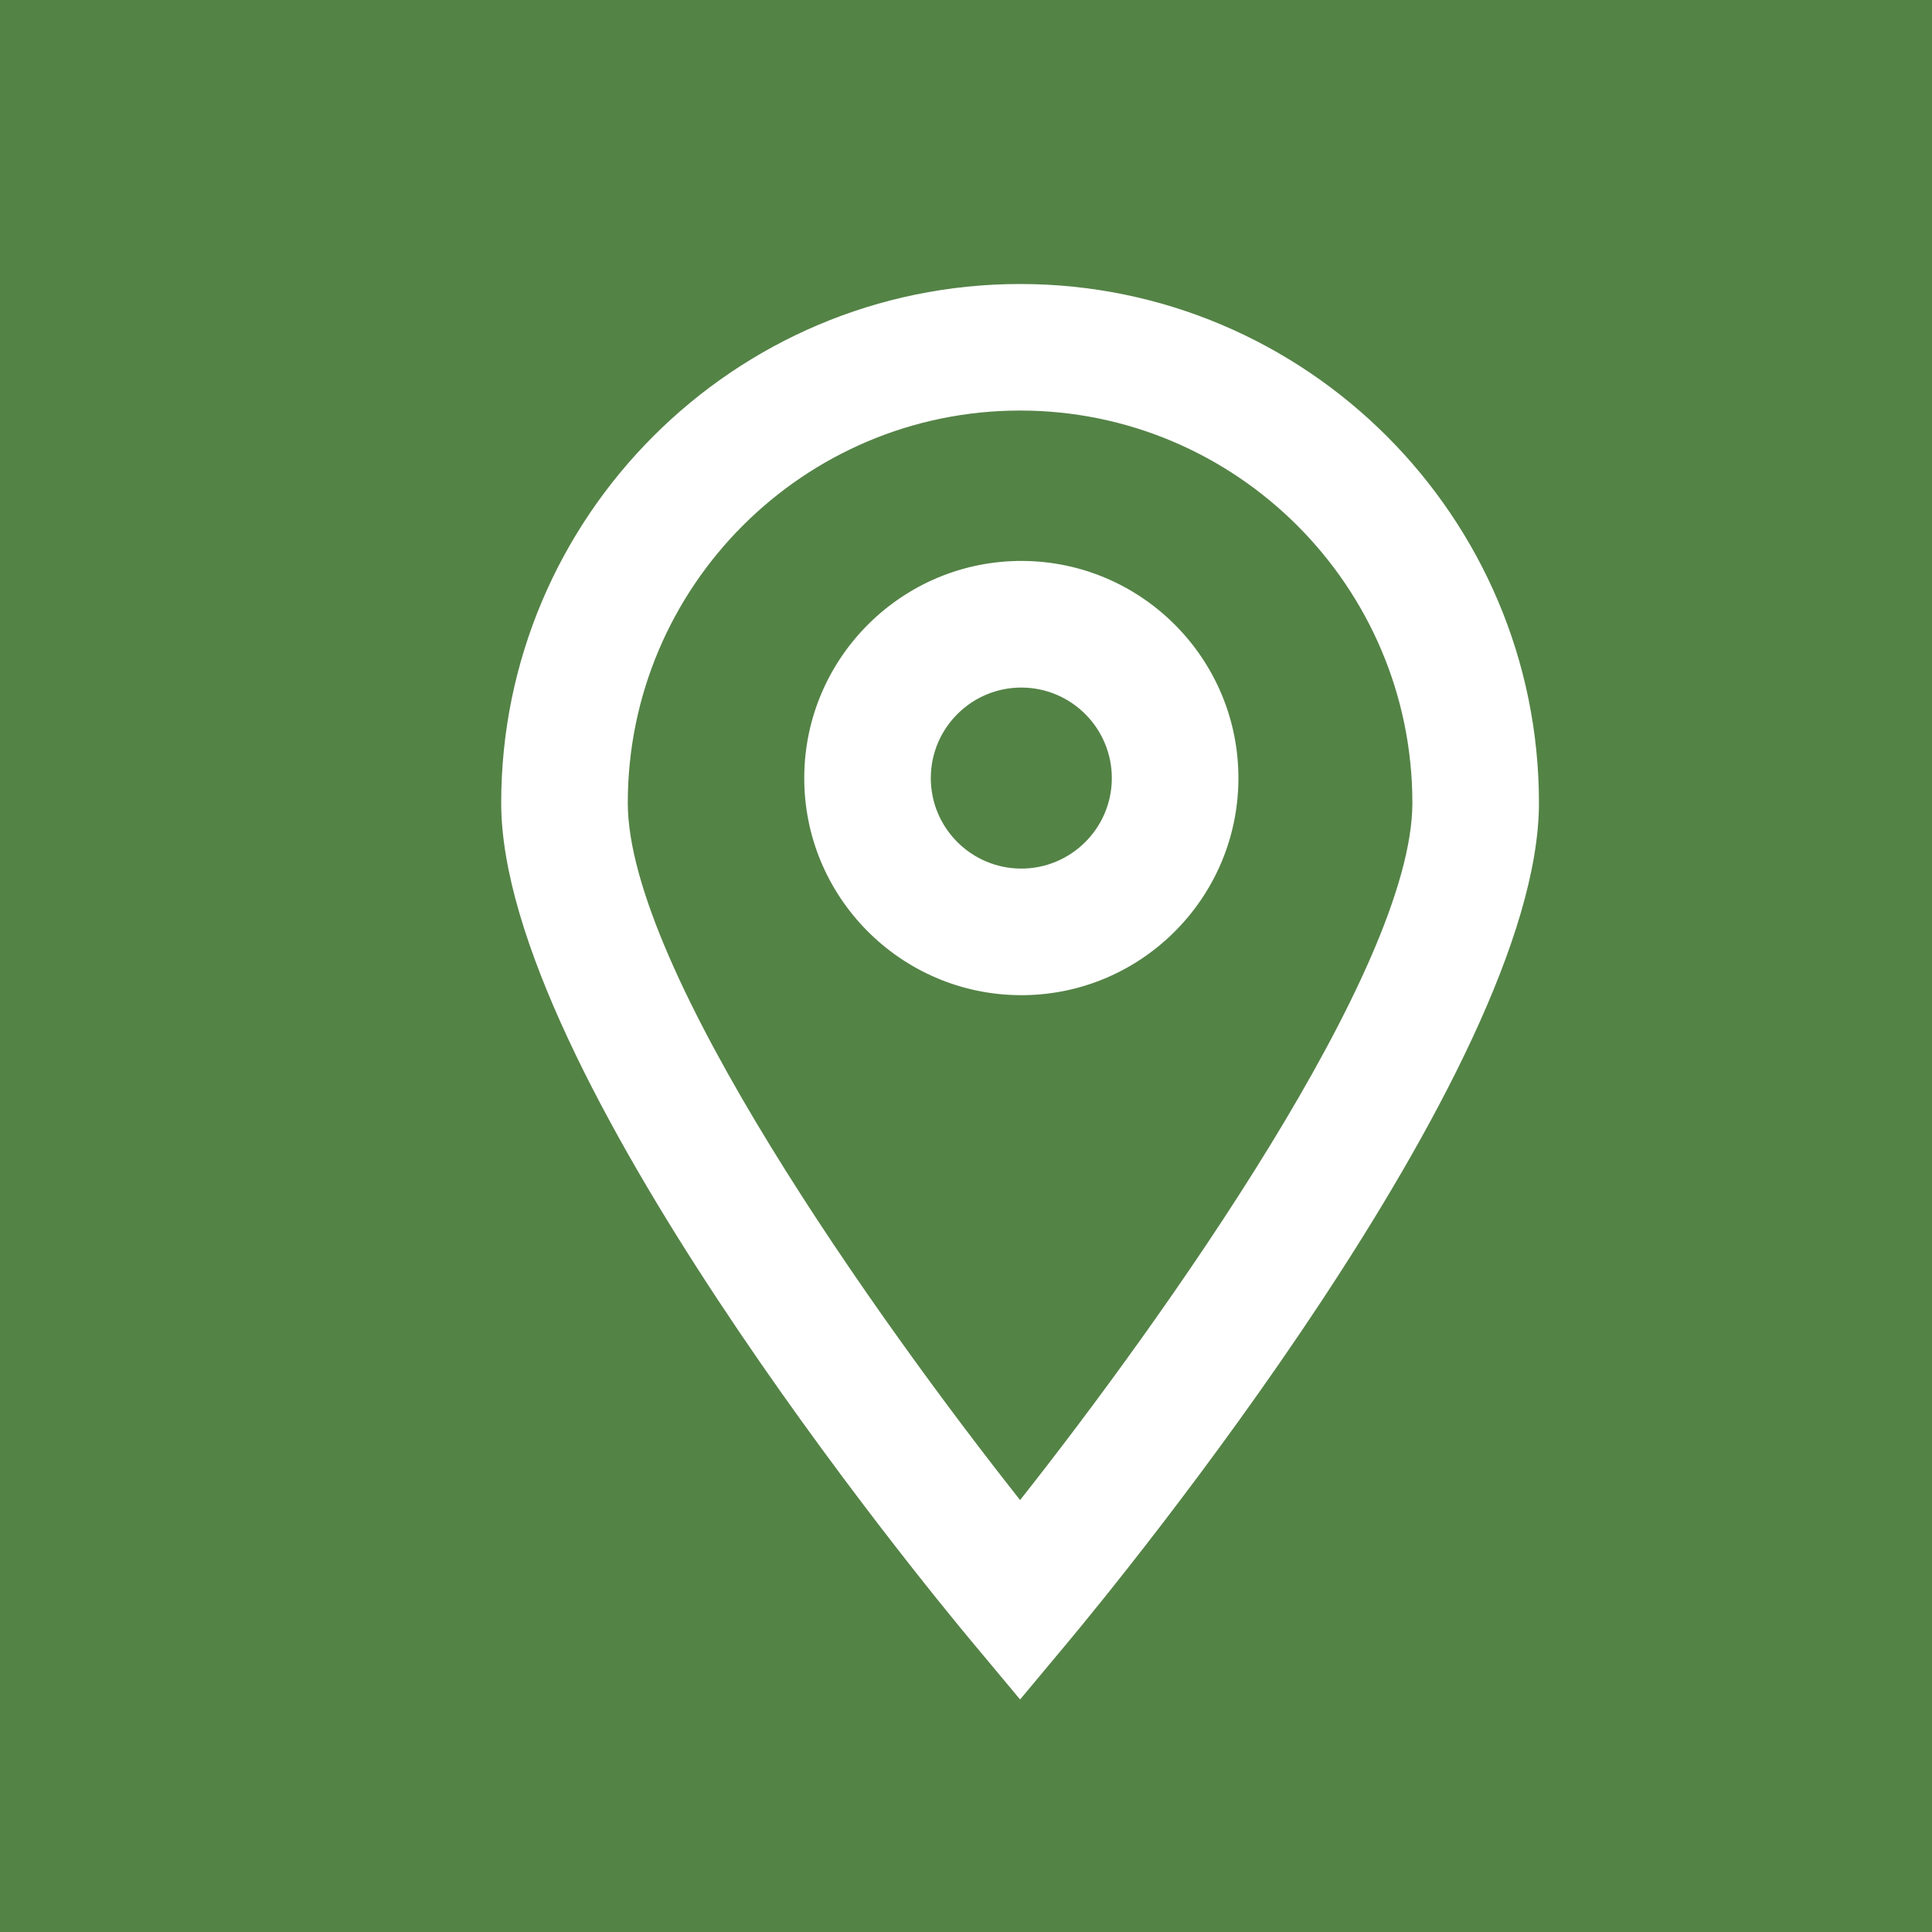 <?xml version="1.0" encoding="UTF-8"?><svg id="Calque_2" xmlns="http://www.w3.org/2000/svg" xmlns:xlink="http://www.w3.org/1999/xlink" viewBox="0 0 500 500"><defs><style>.cls-1{fill:none;}.cls-1,.cls-2,.cls-3{stroke-width:0px;}.cls-2{fill:#fff;}.cls-4{clip-path:url(#clippath);}.cls-3{fill:#548346;}</style><clipPath id="clippath"><rect class="cls-1" width="500" height="500"/></clipPath></defs><g id="Calque_1-2"><rect class="cls-3" width="500" height="500"/><g class="cls-4"><path class="cls-2" d="m264,439.82l-12.58-15.07c-12.46-14.93-121.71-147.9-121.71-216.95,0-74.05,60.25-134.3,134.29-134.3s134.28,60.25,134.28,134.3c0,69.05-109.24,202.02-121.7,216.95l-12.58,15.07Zm0-333.57c-55.99,0-101.53,45.55-101.53,101.54,0,43.04,64.72,133.85,101.53,180.43,36.8-46.58,101.52-137.43,101.52-180.43,0-55.99-45.55-101.54-101.52-101.54"/><path class="cls-2" d="m264,257.55c-30.98-.18-56.04-25.51-55.86-56.5.18-30.98,25.52-56.05,56.5-55.88,30.98.18,56.04,25.53,55.86,56.52-.18,30.98-25.51,56.04-56.5,55.86m.45-79.61c-12.92-.07-23.48,10.37-23.56,23.3-.07,12.91,10.37,23.47,23.29,23.55,12.92.07,23.48-10.37,23.56-23.28.07-12.93-10.37-23.49-23.29-23.57"/></g></g></svg>